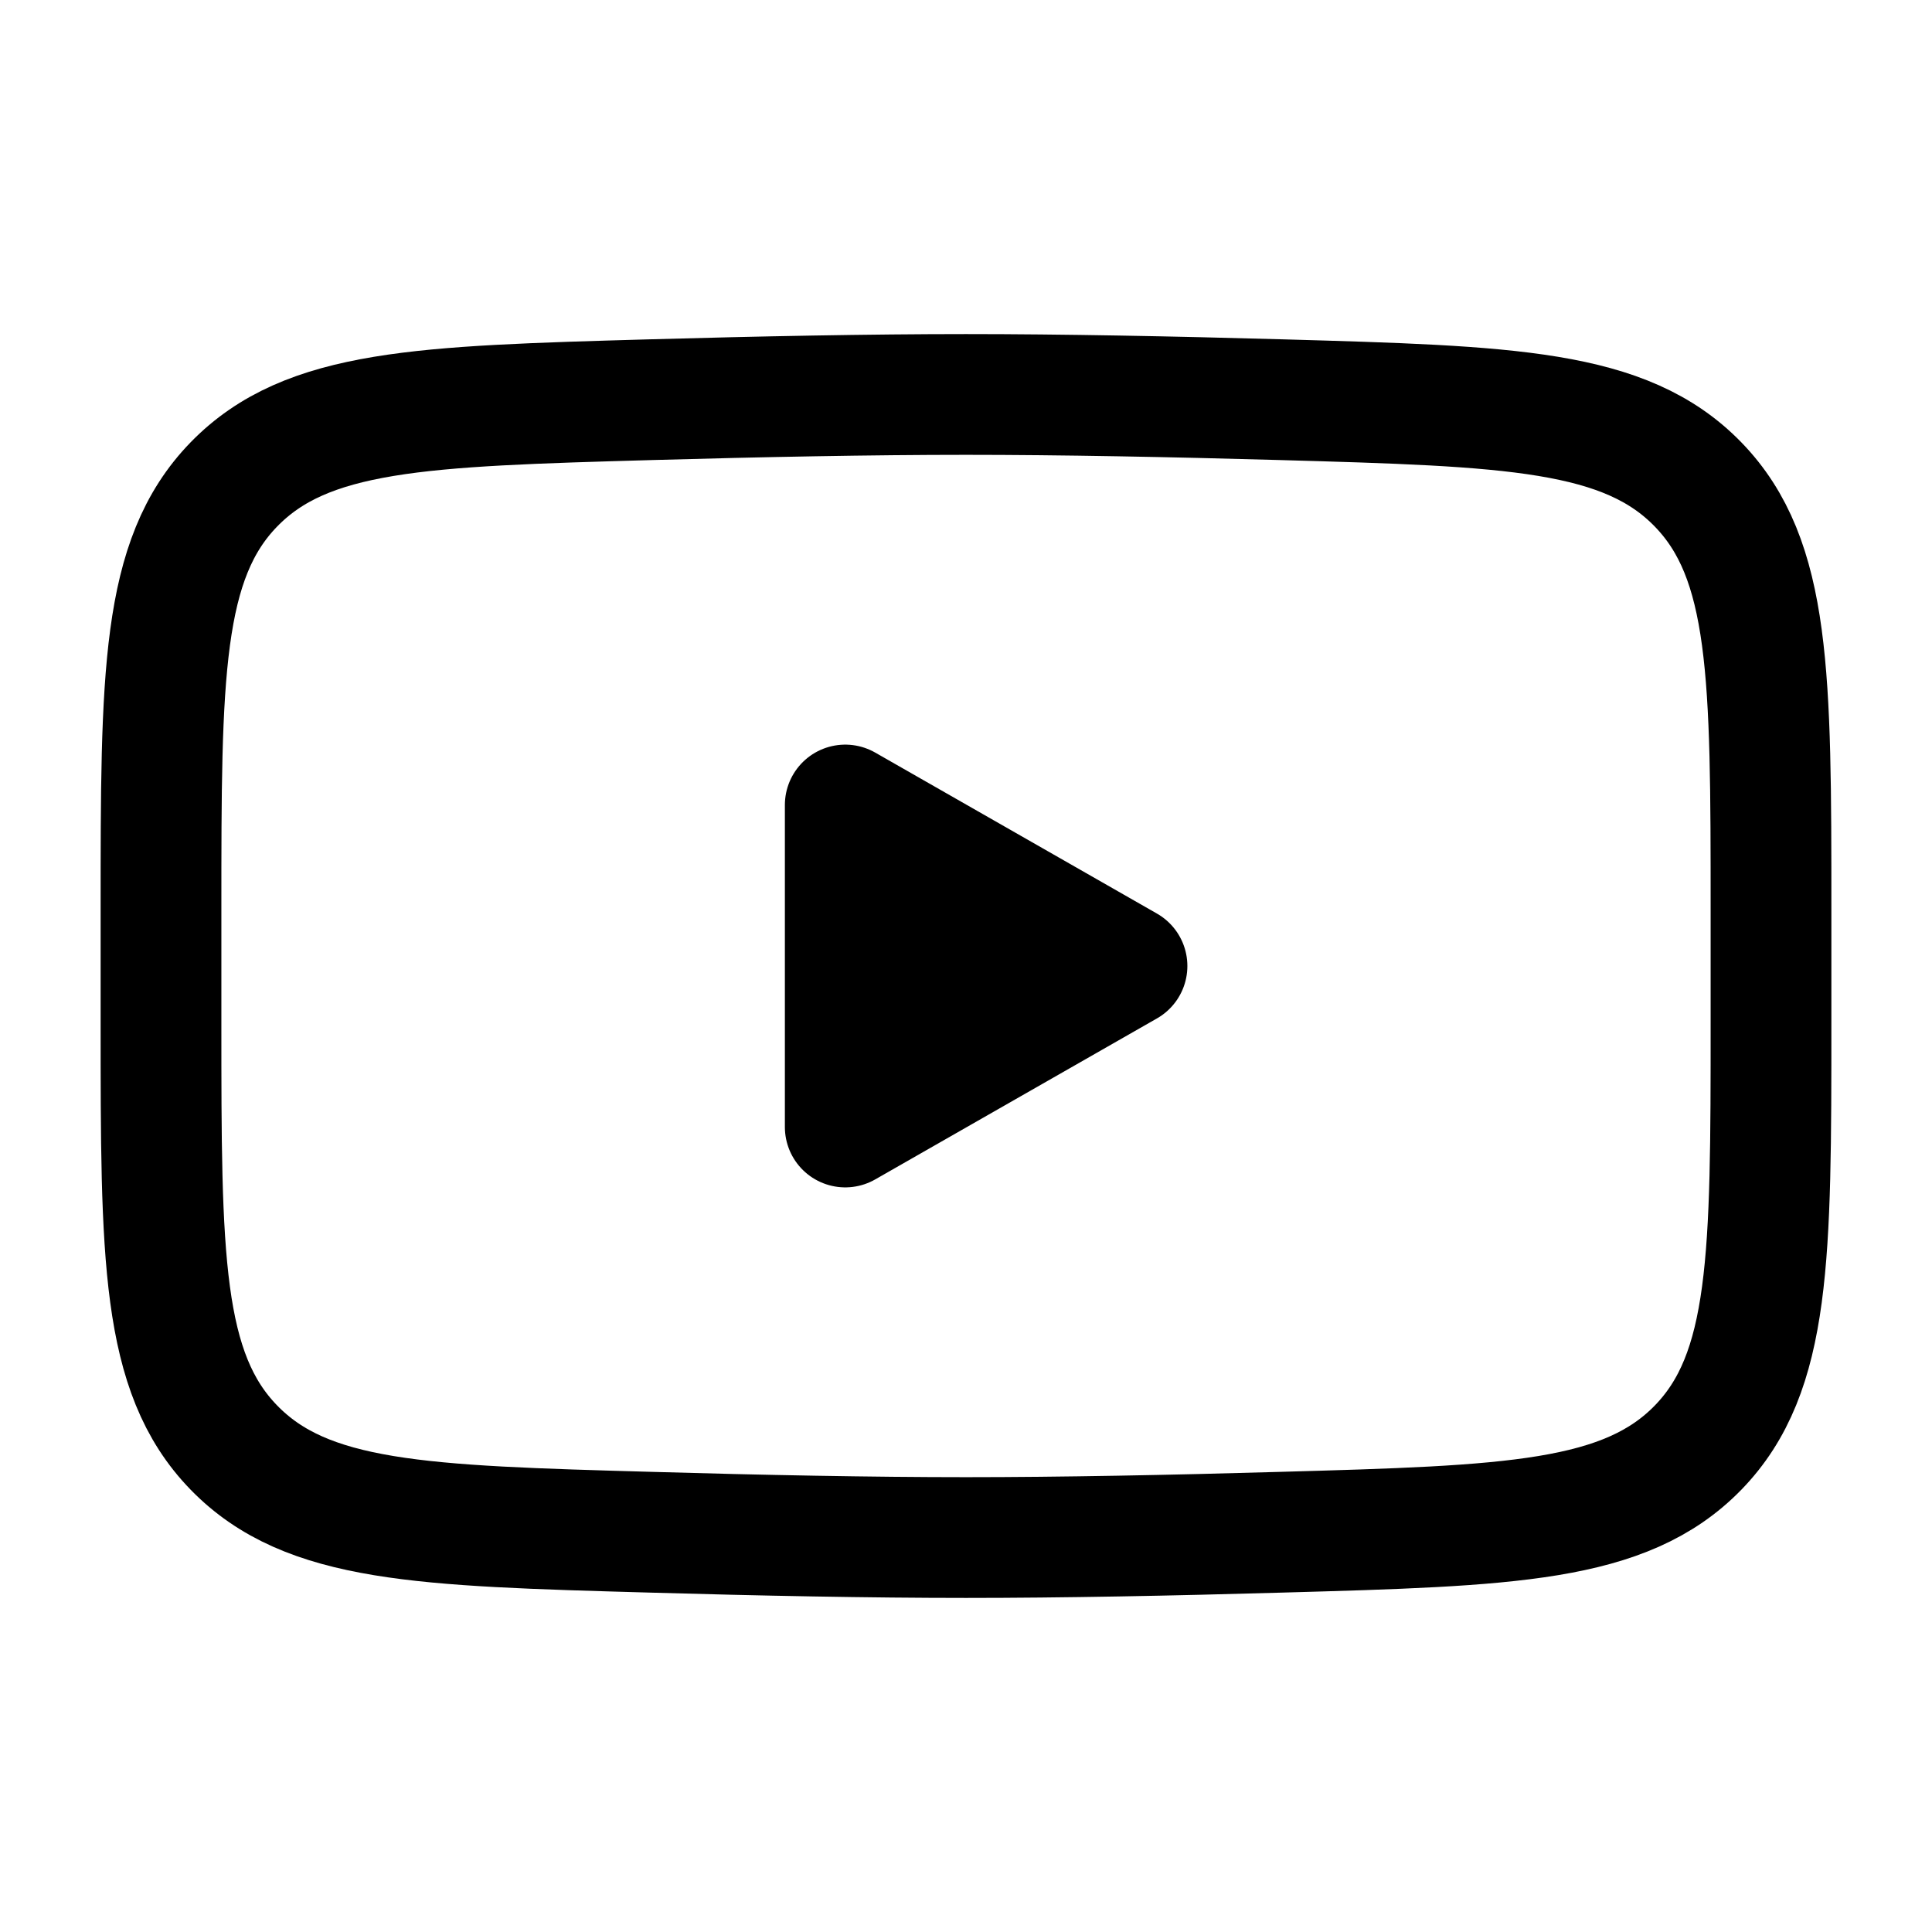 <svg width="24" height="24" viewBox="0 0 24 24" fill="none" xmlns="http://www.w3.org/2000/svg">
<path d="M14 12L10.5 14V10L14 12Z" fill="black" stroke="black" stroke-width="1.5" stroke-linecap="round" stroke-linejoin="round"/>
<path d="M2 12.708V11.292C2 8.397 2 6.949 2.905 6.018C3.811 5.086 5.237 5.046 8.088 4.965C9.438 4.927 10.818 4.9 12 4.9C13.182 4.9 14.561 4.927 15.912 4.965C18.763 5.046 20.189 5.086 21.094 6.018C21.999 6.95 22 8.398 22 11.292V12.707C22 15.603 22 17.05 21.095 17.982C20.189 18.913 18.764 18.954 15.912 19.034C14.562 19.073 13.182 19.1 12 19.1C10.818 19.1 9.439 19.073 8.088 19.034C5.237 18.954 3.811 18.914 2.905 17.982C1.999 17.05 2 15.602 2 12.708Z" stroke="black" stroke-width="1.5"/>
</svg>
